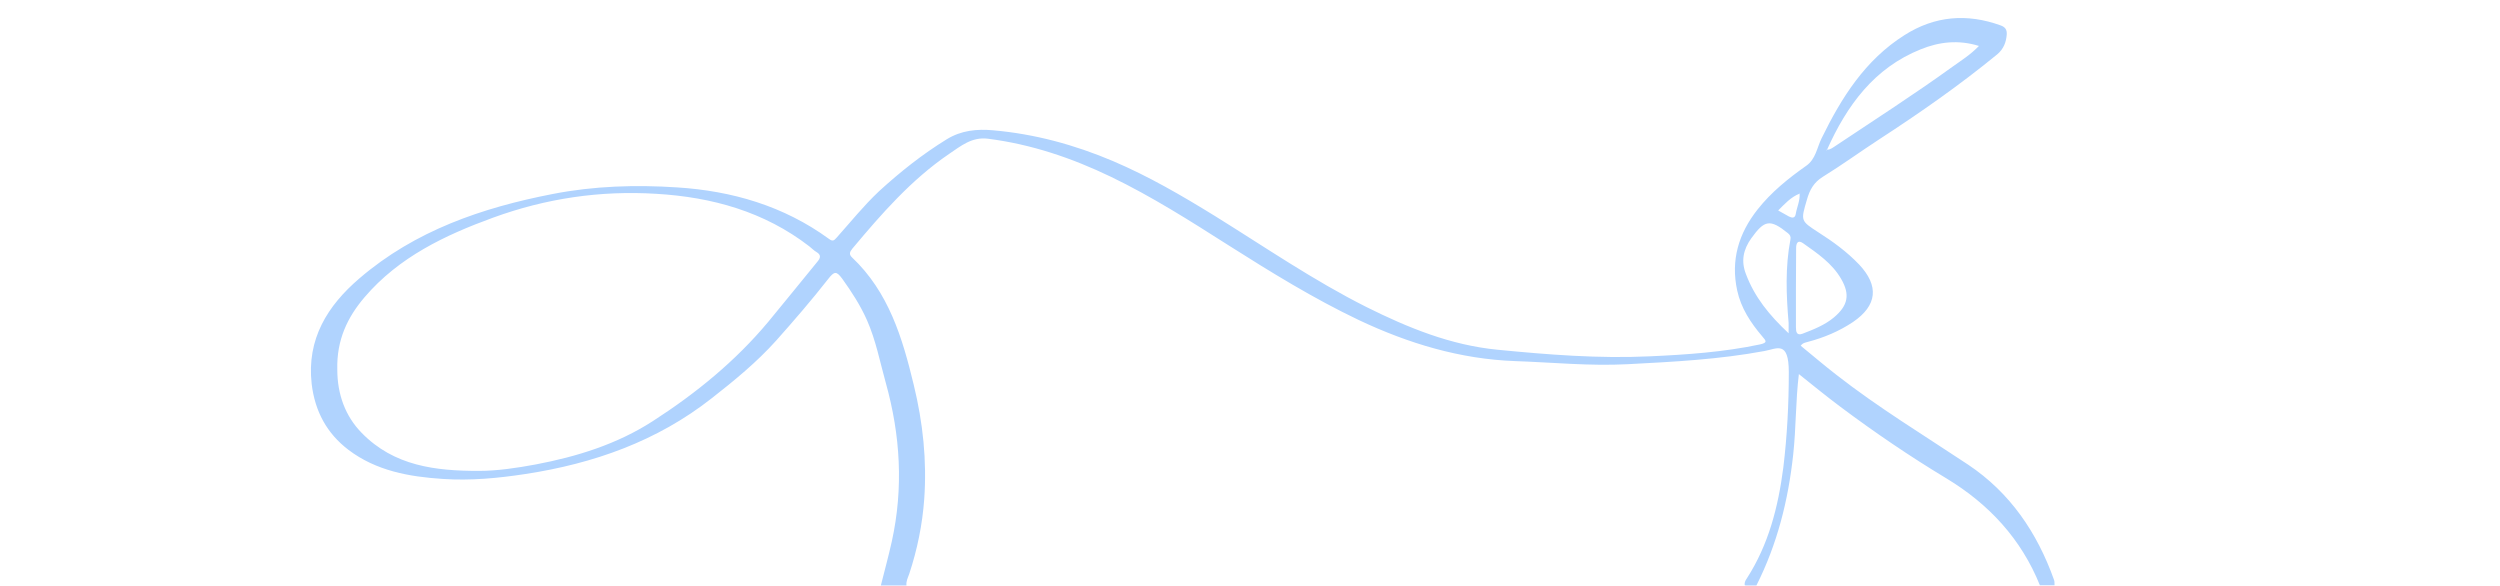 <?xml version="1.0" encoding="UTF-8"?> <svg xmlns="http://www.w3.org/2000/svg" xmlns:xlink="http://www.w3.org/1999/xlink" version="1.1" id="Layer_1" x="0px" y="0px" viewBox="0 0 1366 320" style="enable-background:new 0 0 1366 320;" xml:space="preserve"> <style type="text/css"> .st0{fill:#B0D3FE;} </style> <path class="st0" d="M953.3,319.7c-0.2-1.4,0.4-2.6,1.2-3.7c11.9-18.5,17.1-39,19.9-60.5c2.1-17.3,3-34.7,3-52.2 s-6.6-12.7-13.3-11.5c-24.7,4.6-49.6,5.9-74.7,7.2c-20.7,1.1-41.2-1-61.7-1.7c-29.9-1.1-58.1-9.6-85.2-22.4 c-24.8-11.8-48.1-26.2-71.3-40.9c-20.9-13.3-41.8-26.6-64.2-37.4c-21.4-10.3-43.6-17.8-67.2-20.8c-8.8-1.1-14.8,4-21.2,8.3 c-20.7,14.1-37,32.8-52.9,51.8c-1.4,1.7-1.9,3.1-0.2,4.7c20.1,19,27.6,44,33.8,69.8c5,20.5,7.2,41.3,5.7,62.3 c-1,13.9-3.8,27.6-8.2,40.9c-0.7,2-1.8,4-1.5,6.3h-14c2-8,4.2-16,6-24.1c6.4-29.2,4.7-57.9-3.3-86.6c-3.2-11.5-5.4-23.2-10.3-34.3 c-3.6-8.1-8.4-15.5-13.5-22.6c-3.2-4.3-4.3-4.2-7.8,0.3c-9,11.5-18.6,22.6-28.3,33.5c-10.6,11.8-22.8,21.8-35.2,31.5 c-29.9,23.5-64.5,35.7-101.8,41.4c-15,2.3-30,3.7-45.1,2.7c-18.4-1.2-36.4-4.4-51.6-15.9c-11.8-9-18.3-21-20.1-36 c-2.8-24.6,8.7-42.8,26.1-57.7c30.4-26.1,67-38.6,105.6-46.1c22.5-4.4,45.3-5.1,68-3.6c29.9,1.9,58.2,10.1,82.9,28.1 c2,1.5,2.7,1.1,4.2-0.6c7.7-8.6,14.8-17.5,23.2-25.4C492,93.8,504,84.3,517.3,76.1c8-4.9,16.5-5.7,25.4-4.9 c22.7,2,44.4,7.9,65.4,16.8c19.5,8.3,37.7,18.9,55.7,30c27.4,17,54,35.3,82.9,49.8c22.7,11.3,45.9,20.8,71.6,23.3 c27.6,2.7,55.3,4.9,83.1,3.6c20.1-0.9,40.4-2.3,60.2-6.5c4.6-1,3.2-2.1,1.3-4.4c-6.3-7.4-11.6-15.4-13.7-25.1 c-3.6-16.6,0.8-31.1,11.1-44.2c7.5-9.5,16.8-17,26.6-23.9c5.2-3.6,5.9-9.9,8.4-15c10.9-22.3,23.8-42.8,45.3-56.4 c16.5-10.5,34.1-12,52.6-5.3c2.4,0.9,3.4,2.2,3.3,4.8c-0.3,4.3-1.7,8-5.1,10.9c-20.6,16.9-42.4,32.1-64.7,46.6 c-10.3,6.7-20.3,14-30.7,20.4c-5,3.1-7.2,7.2-8.7,12.5c-3.4,11.6-3.5,11.5,6.2,17.8c8,5.1,15.6,10.6,22.3,17.6 c11,11.7,10,22.4-3.4,31.5c-7.5,5-15.8,8.5-24.6,10.8c-1.2,0.4-2.6,0.4-3.9,2.1c6.5,5.3,12.9,10.8,19.5,15.9 c22.9,17.9,47.8,33,72,49.1c22.9,15.3,37.7,37.1,46.9,62.9c0.4,0.9,0.2,1.9,0.3,3h-8c-10.2-25.3-27.8-44.3-50.9-58.3 c-20.1-12.1-39.5-25.3-58.2-39.3c-7.6-5.7-15-11.7-22.6-17.8c-1.8,14.8-1.5,29.5-3.1,44c-2.7,25-8.7,48.9-20.1,71.5h-6L953.3,319.7 L953.3,319.7z M983.3,105.8c-4.8,1.9-8.1,5.6-11.7,9.2c2.2,1.2,4.1,2.3,5.9,3.3c1.6,0.8,3.3,1.1,3.7-1.4 C981.8,113.2,983.6,109.7,983.3,105.8c0.1-0.1,0.2-0.3,0.4-0.4h-0.3C983.4,105.6,983.4,105.7,983.3,105.8L983.3,105.8L983.3,105.8z M998.3,81.8c1.8,0,3.1-1.1,4.5-2c21.4-14.3,43.1-28.2,64-43.3c4.9-3.5,10-6.7,14.5-11.4c-11.3-3.5-21.8-2.2-31.7,1.8 C1024,37.1,1009.1,57.7,998.3,81.8c0,0-0.3,0-0.4,0.2v0.3L998.3,81.8L998.3,81.8L998.3,81.8z M184.3,201.9 c0,13.6,4.4,25.5,13.3,34.6c17.7,18.2,40.5,20.8,63.9,20.8c10.3,0,20.8-1.6,31.1-3.5c22.7-4.3,44.6-11.1,64.1-23.7 c23.6-15.2,45.2-32.8,63.2-54.4c9-10.9,17.8-21.8,26.8-32.8c1.7-2,2-3.7-0.6-5.2c-1.4-0.8-2.6-2.1-3.9-3.1 c-24.6-19-53.2-26.9-83.6-28.7c-30.6-1.9-60.3,2.5-89.1,13c-26.4,9.6-51.6,21.6-70.3,43.5C189.8,173.4,183.9,185.8,184.3,201.9 L184.3,201.9L184.3,201.9z M977.3,182.1c0-2.7,0-4.2,0-5.7c-1.3-15.2-1.9-30.5,1-45.6c0.3-1.4-0.2-2.5-1.4-3.4 c-9.8-7.9-12.8-7.2-20,2.8c-4.4,6.2-5.7,12.5-2.9,19.6C958.7,162.3,966.7,172.2,977.3,182.1L977.3,182.1L977.3,182.1z M981.3,157.4 L981.3,157.4v21.5c0,2.4,0.4,4.7,3.7,3.4c6-2.3,12.1-4.7,17.1-8.9c7.6-6.4,8.9-12.4,3.9-21c-4.9-8.5-13-14-20.8-19.5 c-3-2.1-3.8,0.2-3.8,2.7L981.3,157.4L981.3,157.4L981.3,157.4z"></path> </svg> 